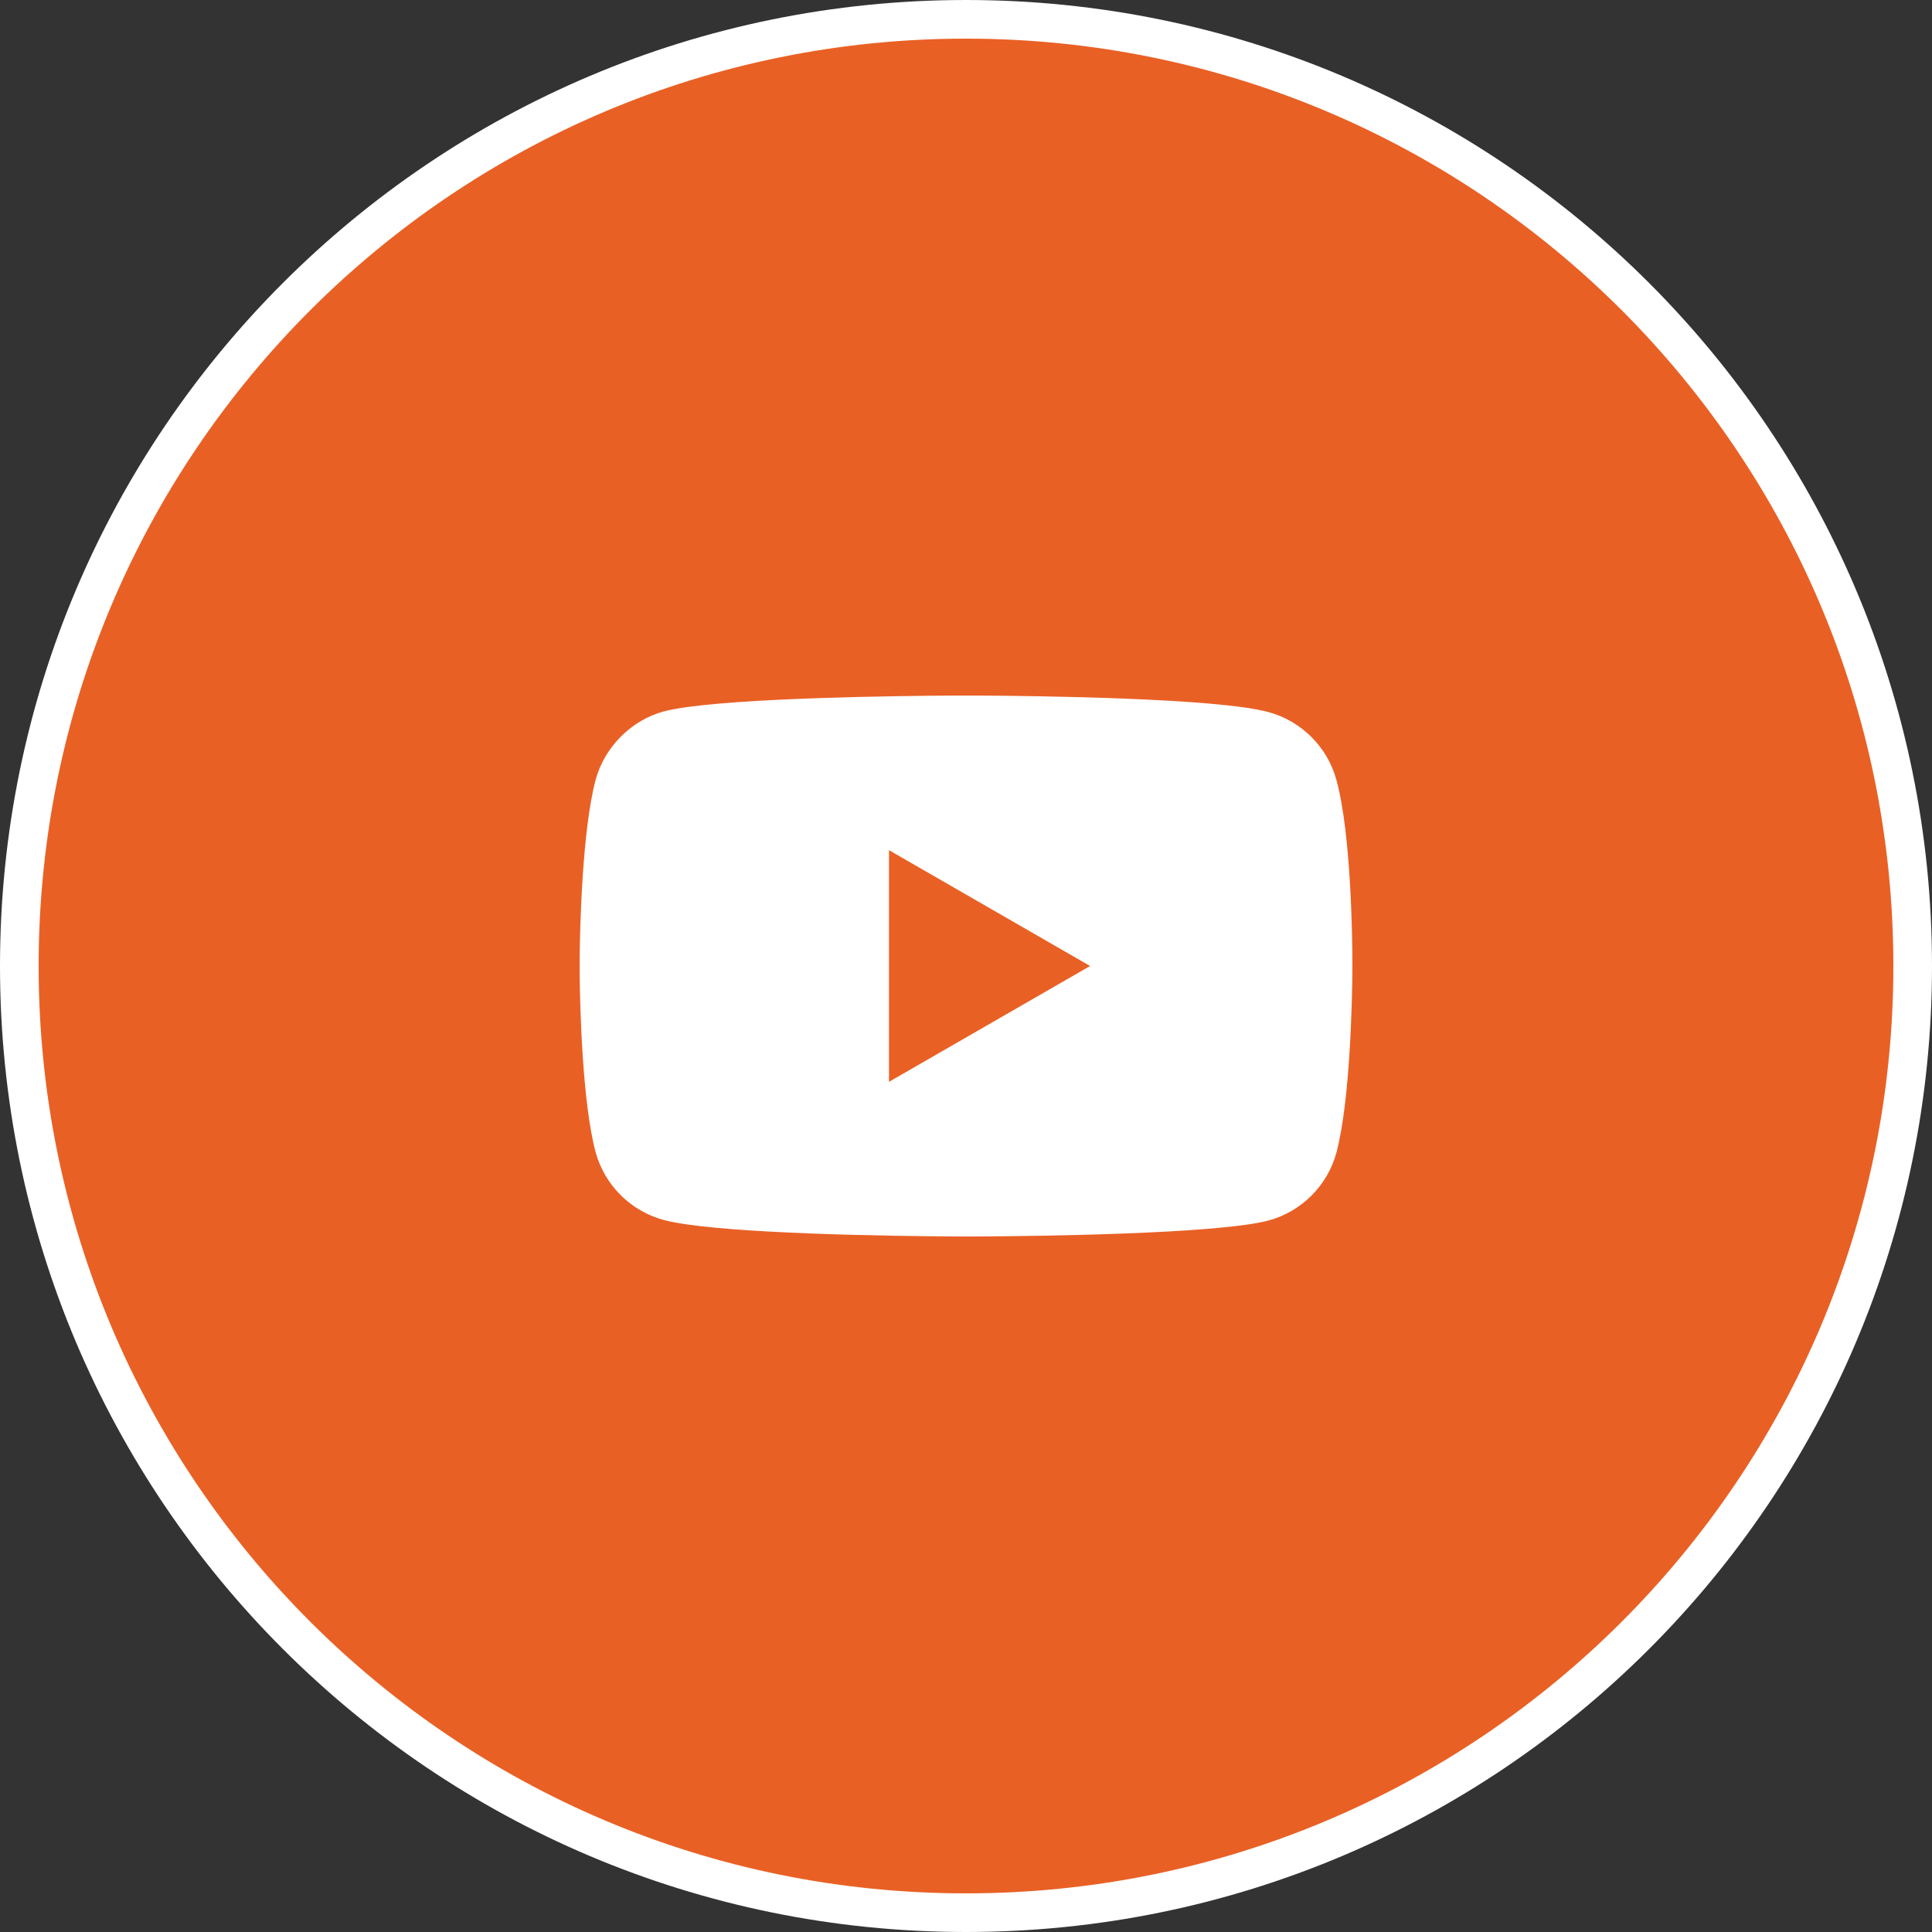 <svg width="50" height="50" viewBox="0 0 50 50" fill="none" xmlns="http://www.w3.org/2000/svg">
<rect x="0" y="0" width="50" height="50" fill="#333333" stroke="none"/>
<g clip-path="url(#clip0_281_1372)">
<path d="M49.5 25C49.5 11.469 38.531 0.5 25 0.5C11.469 0.5 0.5 11.469 0.5 25C0.5 38.531 11.469 49.5 25 49.5C38.531 49.5 49.5 38.531 49.5 25Z" fill="#E96025" stroke="white"/>
<path d="M25.351 18.001C26.693 18.009 31.484 18.061 32.825 18.428C33.682 18.659 34.357 19.334 34.588 20.191C34.974 21.599 34.999 24.381 35 24.924L35 25.027C35 25.034 35 25.045 35 25.058L34.999 25.178C34.993 25.852 34.945 28.47 34.588 29.826C34.357 30.682 33.682 31.358 32.825 31.588C31.484 31.941 26.693 31.992 25.351 31.999L25.161 32C25.135 32 25.112 32 25.092 32L24.908 32C24.889 32 24.866 32 24.84 32L24.649 31.999C23.98 31.995 22.451 31.98 20.919 31.92L20.409 31.898C19.056 31.836 17.777 31.735 17.175 31.572C16.318 31.341 15.643 30.666 15.412 29.809C15.069 28.519 15.011 26.04 15.002 25.249V24.752C15.011 23.965 15.069 21.494 15.412 20.191C15.642 19.334 16.334 18.642 17.175 18.412C17.808 18.245 19.211 18.146 20.656 18.087L21.167 18.068C22.612 18.018 24.015 18.005 24.648 18.001L25.351 18.001ZM23.007 22.002V27.998L28.212 25L23.007 22.002Z" fill="white"/>
</g>
<defs>
<clipPath id="clip0_281_1372">
<rect width="50" height="50" fill="white"/>
</clipPath>
</defs>
</svg>
